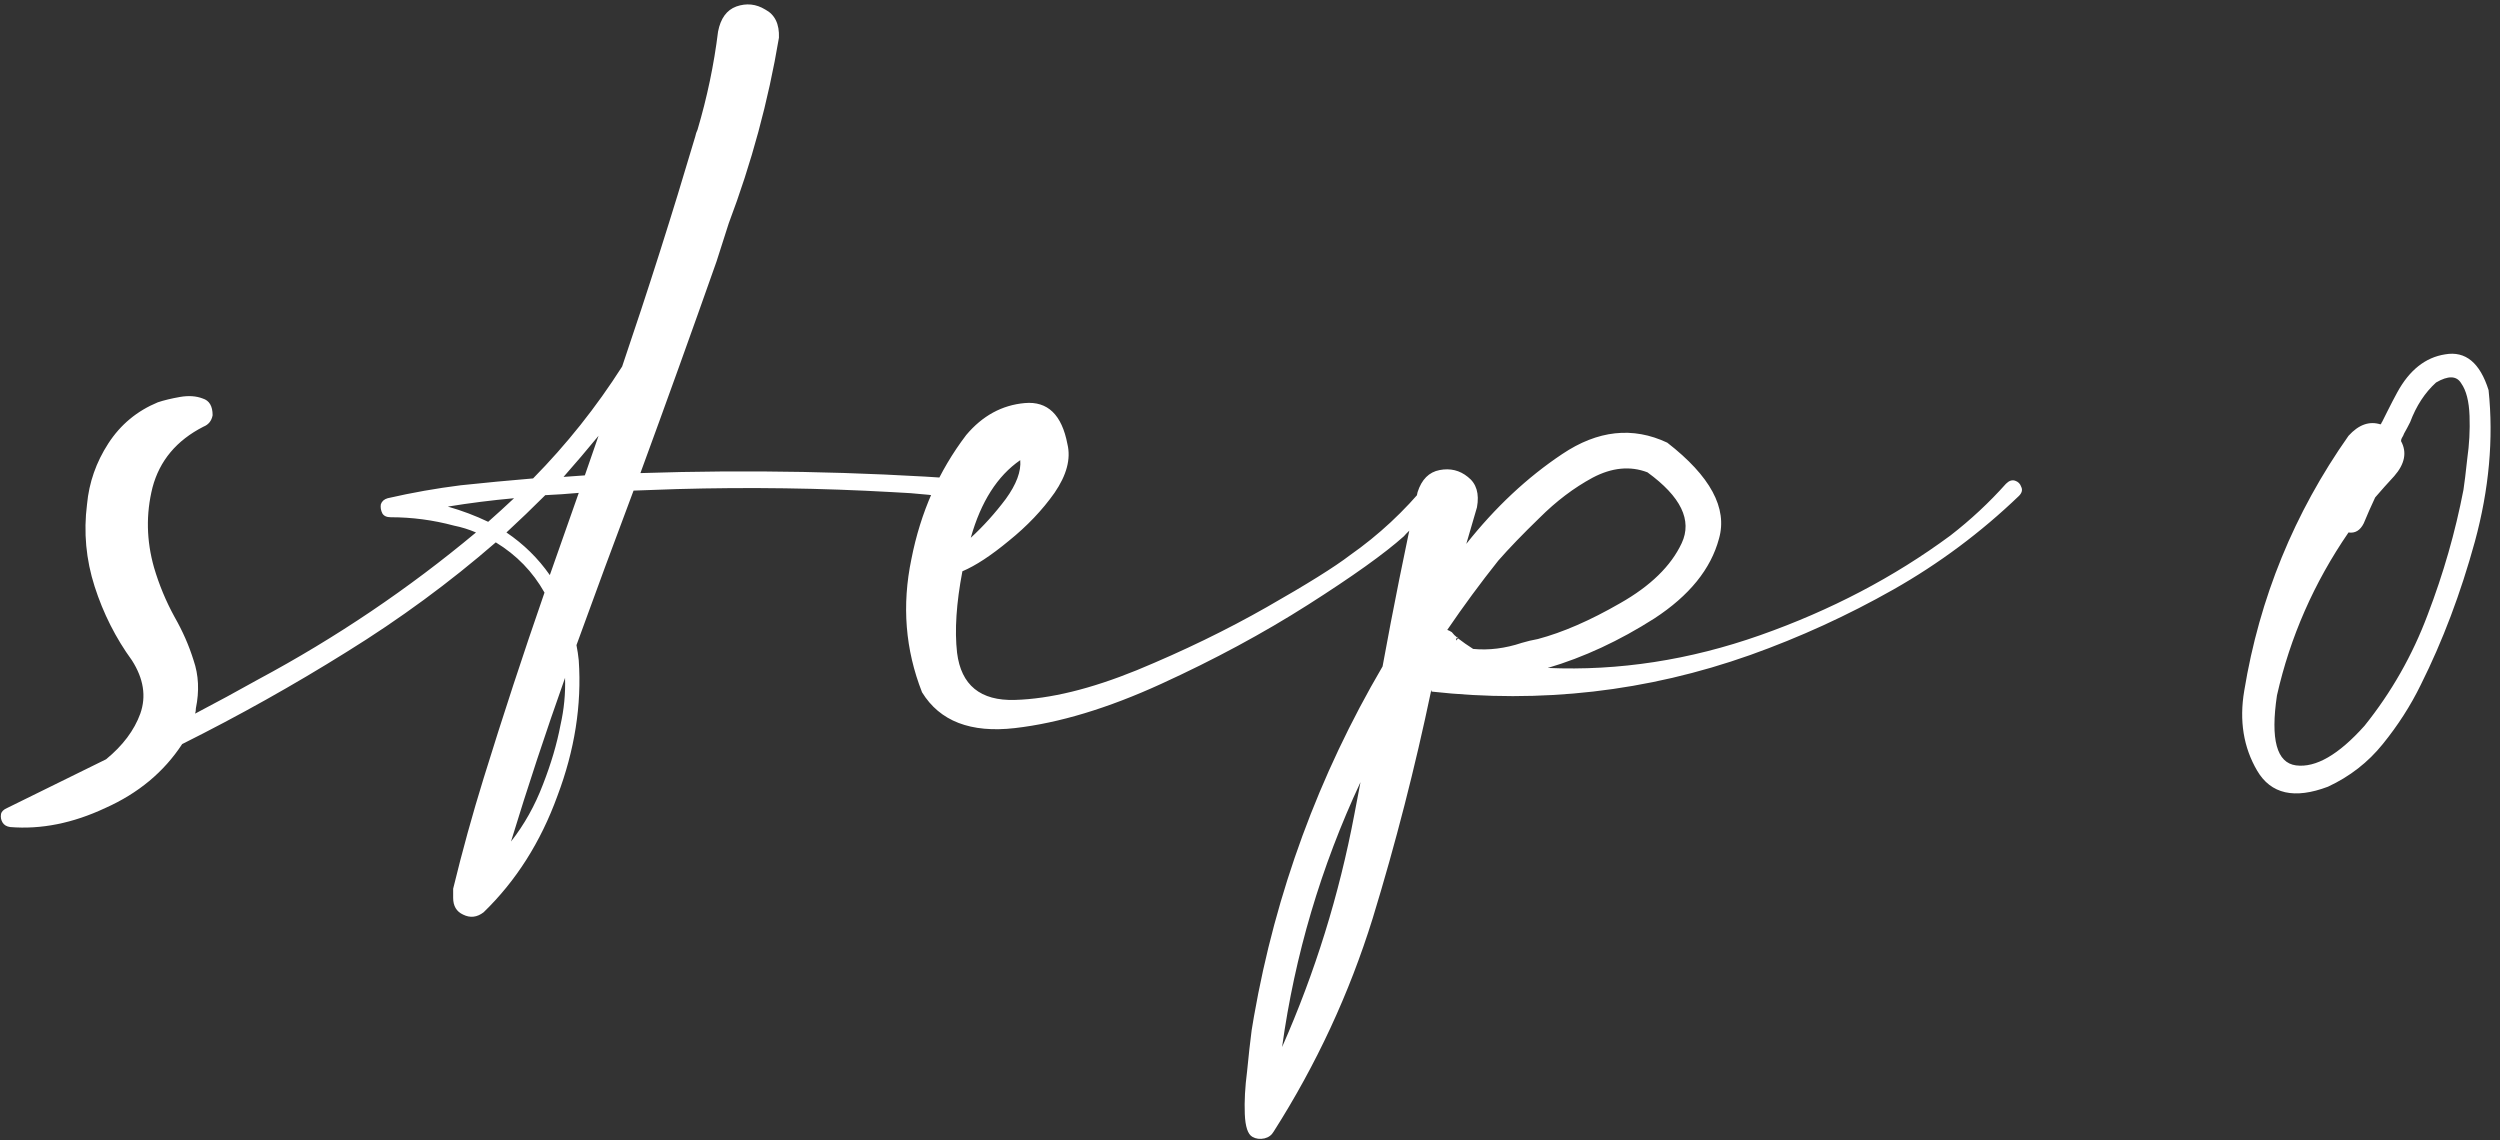 <?xml version="1.0" encoding="UTF-8"?> <svg xmlns="http://www.w3.org/2000/svg" width="546" height="249" viewBox="0 0 546 249" fill="none"><rect x="0" y="0" width="546" height="249" fill="#333333" stroke="none"/><path d="M210.851 104.653C211.849 104.764 212.458 105.208 212.68 105.983C213.013 106.759 212.957 107.48 212.514 108.145C212.181 108.81 211.516 109.142 210.519 109.142C205.421 108.255 200.212 107.701 194.892 107.48C179.265 106.593 163.583 106.371 147.845 106.815C144.742 106.925 141.583 107.036 138.369 107.147C134.158 118.341 130.002 129.59 125.901 140.895C126.123 142.003 126.289 143.111 126.4 144.22C127.065 153.972 125.513 163.836 121.745 173.811C118.087 183.896 112.712 192.375 105.619 199.246C104.178 200.355 102.682 200.521 101.131 199.745C99.69 199.08 98.969 197.861 98.969 196.088C98.969 196.088 98.969 196.032 98.969 195.921C98.969 195.811 98.969 195.644 98.969 195.423C98.969 195.201 98.969 194.979 98.969 194.758C98.969 194.536 98.969 194.37 98.969 194.259C98.969 194.148 98.969 194.093 98.969 194.093C100.964 185.891 103.181 177.856 105.619 169.987C109.831 156.355 114.264 142.834 118.919 129.424C116.37 124.88 112.823 121.222 108.279 118.452C98.194 127.207 87.332 135.187 75.695 142.391C64.169 149.595 52.199 156.3 39.786 162.506C35.797 168.602 30.2 173.257 22.996 176.471C15.903 179.796 8.976 181.181 2.215 180.627C1.44 180.516 0.885 180.184 0.553 179.629C0.22 179.075 0.11 178.466 0.22 177.801C0.331 177.247 0.775 176.803 1.55 176.471C8.754 172.924 15.958 169.378 23.162 165.831C26.82 162.839 29.313 159.514 30.643 155.857C31.973 152.088 31.363 148.209 28.814 144.22C25.268 139.343 22.553 133.968 20.669 128.094C18.784 122.22 18.23 116.235 19.006 110.14C19.449 105.374 21.001 100.941 23.661 96.84C26.321 92.739 29.923 89.747 34.467 87.863C35.797 87.419 37.404 87.032 39.288 86.699C41.172 86.367 42.834 86.478 44.275 87.032C45.716 87.475 46.436 88.694 46.436 90.689C46.215 91.908 45.55 92.739 44.441 93.183C38.567 96.175 34.855 100.608 33.303 106.482C31.862 112.245 31.973 118.064 33.636 123.938C34.744 127.706 36.24 131.308 38.124 134.744C39.897 137.847 41.283 141.005 42.28 144.22C43.389 147.434 43.555 150.925 42.779 154.693C42.779 155.136 42.724 155.524 42.613 155.857C47.267 153.418 51.867 150.925 56.411 148.376C73.368 139.288 89.216 128.593 103.957 116.291C102.405 115.626 100.798 115.127 99.136 114.794C94.592 113.575 89.992 112.966 85.337 112.966C84.451 112.966 83.841 112.689 83.509 112.134C83.176 111.469 83.065 110.805 83.176 110.14C83.398 109.475 83.897 109.031 84.672 108.81C89.992 107.59 95.312 106.648 100.632 105.983C105.841 105.429 111.105 104.931 116.425 104.487C123.74 97.062 130.223 88.916 135.875 80.049C141.528 63.425 146.848 46.69 151.835 29.844C151.946 29.29 152.112 28.791 152.334 28.348C154.439 21.255 155.936 14.106 156.822 6.902C157.376 4.021 158.706 2.192 160.812 1.416C163.029 0.64 165.134 0.862 167.129 2.081C169.235 3.189 170.233 5.24 170.122 8.232C167.794 22.086 164.137 35.607 159.15 48.795C158.263 51.566 157.376 54.337 156.49 57.108C151.059 72.513 145.518 87.918 139.865 103.324C163.583 102.548 187.245 102.991 210.851 104.653ZM130.722 95.178C128.173 98.281 125.624 101.273 123.075 104.155C124.626 104.044 126.178 103.933 127.73 103.822C128.727 100.941 129.724 98.059 130.722 95.178ZM97.806 110.638C100.909 111.525 103.846 112.633 106.617 113.963C108.501 112.301 110.385 110.583 112.269 108.81C107.392 109.253 102.571 109.862 97.806 110.638ZM122.41 158.35C123.186 154.915 123.518 151.479 123.407 148.043C119.196 159.902 115.261 171.816 111.604 183.786C114.485 180.128 116.813 175.972 118.586 171.317C120.359 166.773 121.634 162.451 122.41 158.35ZM120.082 125.6C122.188 119.615 124.294 113.631 126.4 107.646C123.961 107.868 121.523 108.034 119.085 108.145C116.314 110.915 113.488 113.631 110.606 116.291C114.375 118.84 117.533 121.943 120.082 125.6ZM314.754 105.152C315.862 106.482 315.696 107.978 314.255 109.641C312.925 111.303 311.318 112.91 309.434 114.462C308.104 115.57 307.162 116.457 306.608 117.122C302.396 120.89 295.414 125.877 285.661 132.084C275.908 138.29 265.213 144.053 253.576 149.373C241.939 154.693 231.299 157.907 221.657 159.015C212.015 160.124 205.255 157.519 201.376 151.202C197.718 141.892 196.942 132.195 199.048 122.109C201.043 111.913 205.033 102.88 211.018 95.011C214.564 90.8 218.831 88.472 223.818 88.029C228.806 87.586 231.909 90.578 233.128 97.006C233.904 100.22 232.962 103.767 230.302 107.646C227.642 111.414 224.317 114.905 220.327 118.119C216.448 121.333 213.068 123.55 210.186 124.769C208.857 131.751 208.469 137.681 209.023 142.557C209.909 149.65 214.121 153.086 221.657 152.864C229.305 152.643 238.171 150.481 248.256 146.381C258.453 142.169 267.929 137.57 276.684 132.582C285.44 127.595 291.48 123.827 294.805 121.278C301.122 116.845 306.719 111.636 311.595 105.651C312.039 105.097 312.537 104.82 313.091 104.82C313.756 104.709 314.311 104.82 314.754 105.152ZM222.821 100.497C217.834 103.933 214.232 109.585 212.015 117.454C214.786 114.905 217.335 112.079 219.662 108.976C221.99 105.762 223.043 102.936 222.821 100.497ZM318.411 139.066V139.398C318.411 139.288 318.356 139.232 318.245 139.232C318.356 139.121 318.411 139.066 318.411 139.066ZM438.107 105.651C438.772 104.986 439.437 104.764 440.102 104.986C440.767 105.208 441.21 105.651 441.432 106.316C441.764 106.981 441.598 107.646 440.933 108.311C432.621 116.291 423.477 123.107 413.503 128.759C403.528 134.411 393.11 139.177 382.249 143.056C359.751 151.036 336.532 153.695 312.593 151.036L312.759 150.869C312.759 150.869 312.704 150.869 312.593 150.869C312.593 150.869 312.593 150.814 312.593 150.703C309.046 167.66 304.779 184.284 299.792 200.576C294.694 216.979 287.49 232.495 278.18 247.124C277.737 247.9 277.072 248.399 276.185 248.621C275.188 248.842 274.301 248.731 273.525 248.288C272.528 247.734 271.974 246.072 271.863 243.301C271.752 240.53 271.918 237.427 272.362 233.991C272.694 230.555 273.027 227.563 273.359 225.014C273.581 223.684 273.747 222.687 273.858 222.022C278.624 194.868 287.989 169.378 301.953 145.549C304.28 132.804 306.83 120.114 309.6 107.48C310.487 104.709 312.094 103.102 314.421 102.659C316.749 102.215 318.799 102.714 320.572 104.155C322.456 105.596 323.121 107.812 322.567 110.805C321.791 113.464 321.016 116.124 320.24 118.784C326.557 110.805 333.539 104.266 341.187 99.167C348.945 93.959 356.592 93.127 364.128 96.674C373.549 103.989 377.317 110.971 375.433 117.621C373.66 124.27 368.949 130.089 361.302 135.076C353.655 139.953 345.897 143.555 338.028 145.882C353.544 146.547 369.005 144.164 384.41 138.733C399.815 133.303 413.669 126.044 425.971 116.956C430.404 113.52 434.449 109.752 438.107 105.651ZM280.009 228.671C287.213 212.379 292.477 195.423 295.802 177.801C296.245 175.473 296.689 173.146 297.132 170.819C288.487 189.327 282.78 208.611 280.009 228.671ZM318.245 139.232C318.023 139.454 317.968 139.676 318.079 139.897L318.411 139.398C319.409 140.174 320.517 140.95 321.736 141.726C325.172 142.058 328.718 141.615 332.376 140.396C333.484 140.063 334.648 139.786 335.867 139.565C341.297 138.124 347.282 135.519 353.821 131.751C360.471 127.983 364.959 123.605 367.287 118.618C369.614 113.631 367.121 108.477 359.806 103.157C356.038 101.717 352.048 102.104 347.836 104.321C343.736 106.538 339.857 109.475 336.199 113.132C332.542 116.678 329.55 119.782 327.222 122.442C323.343 127.318 319.63 132.361 316.084 137.57C316.416 137.681 316.749 137.847 317.081 138.068C317.414 138.512 317.802 138.9 318.245 139.232ZM543.505 85.203C544.614 95.843 543.616 106.87 540.513 118.285C537.41 129.59 533.475 140.008 528.71 149.539C526.493 154.083 523.722 158.406 520.397 162.506C517.183 166.496 513.194 169.599 508.428 171.816C501.113 174.587 495.96 173.423 492.967 168.325C489.975 163.227 489.033 157.408 490.141 150.869C493.466 130.588 501.058 112.024 512.917 95.178C515.133 92.739 517.461 91.908 519.899 92.684C519.899 92.684 519.954 92.629 520.065 92.518C520.065 92.407 520.12 92.296 520.231 92.185C520.564 91.52 520.952 90.744 521.395 89.858C522.171 88.306 522.891 86.921 523.556 85.702C526.216 80.825 529.707 78.055 534.029 77.389C538.463 76.614 541.621 79.218 543.505 85.203ZM538.019 106.981C538.241 105.54 538.518 103.268 538.851 100.165C539.294 97.062 539.46 93.959 539.349 90.855C539.238 87.641 538.629 85.258 537.521 83.707C536.523 82.044 534.694 81.989 532.035 83.54C529.596 85.757 527.712 88.639 526.382 92.185C525.939 93.072 525.496 93.903 525.052 94.679C524.941 95.011 524.775 95.344 524.554 95.676C524.443 95.898 524.387 96.12 524.387 96.341C525.717 98.779 525.219 101.329 522.891 103.989C521.45 105.54 520.065 107.092 518.735 108.643C517.848 110.527 517.017 112.412 516.241 114.296C515.466 115.847 514.357 116.512 512.917 116.291C505.38 127.263 500.171 139.121 497.29 151.867C495.849 161.509 497.234 166.607 501.446 167.161C505.768 167.715 510.755 164.834 516.408 158.516C522.282 151.202 526.881 143.111 530.206 134.245C533.642 125.268 536.246 116.18 538.019 106.981Z" fill="white"></path></svg> 